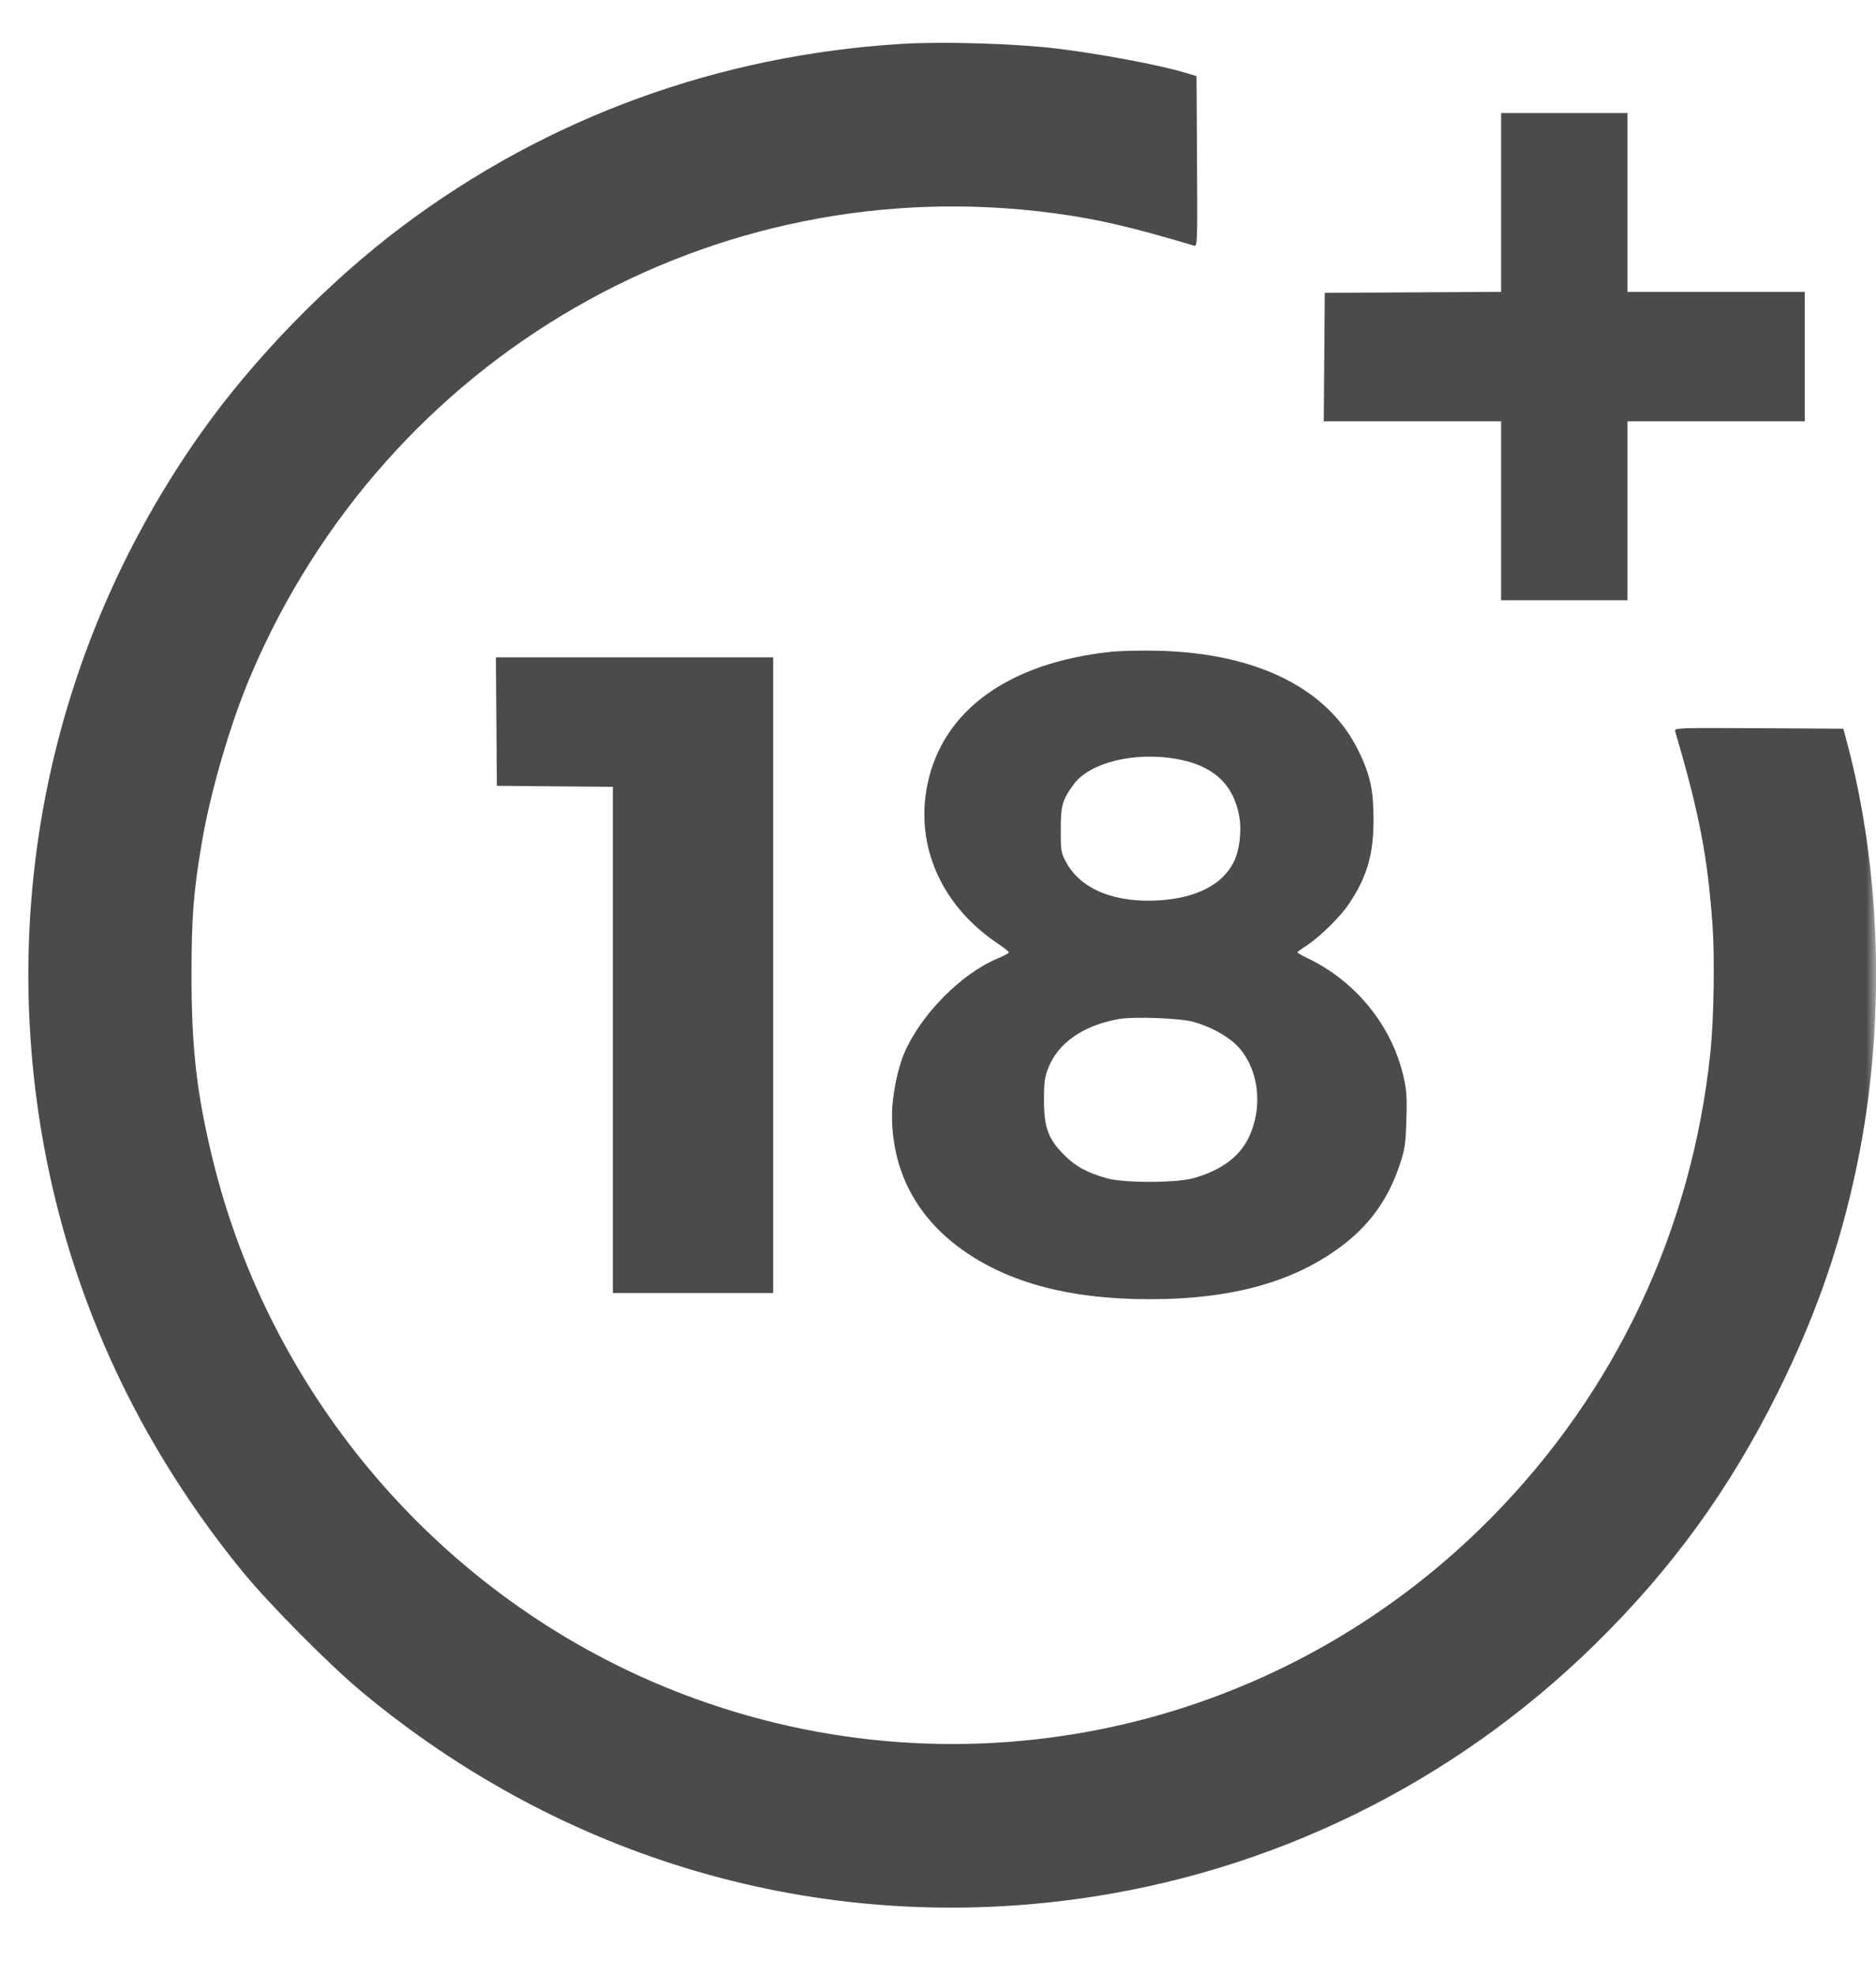 <?xml version="1.0" encoding="UTF-8"?>
<svg xmlns="http://www.w3.org/2000/svg" width="95" height="100" viewBox="0 0 95 100" fill="none">
  <g clip-path="url(#clip0_590_5)">
    <mask id="mask0_590_5" style="mask-type:luminance" maskUnits="userSpaceOnUse" x="0" y="0" width="95" height="100">
      <path d="M95 0H0V100H95V0Z" fill="white"></path>
    </mask>
    <g mask="url(#mask0_590_5)">
      <path fill-rule="evenodd" clip-rule="evenodd" d="M45.694 2.219C36.39 2.784 27.72 5.946 20.383 11.449C16.661 14.24 12.892 18.099 10.238 21.834C3.287 31.614 0.311 43.47 1.818 55.381C2.94 64.245 6.486 72.441 12.267 79.529C13.602 81.167 16.672 84.262 18.318 85.631C28.567 94.156 41.446 97.894 54.48 96.127C64.38 94.785 73.569 90.281 80.744 83.254C84.652 79.427 87.596 75.373 90.036 70.457C92.075 66.35 93.365 62.54 94.194 58.175C95.474 51.434 95.226 43.877 93.514 37.511L93.346 36.884L89.062 36.859C85.011 36.835 84.781 36.843 84.828 37.004C86.059 41.206 86.467 43.317 86.72 46.807C86.839 48.454 86.788 51.609 86.615 53.261C85.674 62.262 81.82 70.44 75.51 76.829C64.579 87.897 48.217 91.287 33.852 85.462C22.359 80.801 13.685 70.718 10.753 58.608C9.959 55.33 9.698 53.039 9.698 49.36C9.698 46.412 9.798 45.132 10.226 42.617C10.665 40.036 11.677 36.585 12.697 34.187C19.575 18.014 36.1 8.498 53.334 10.787C55.539 11.08 57.25 11.475 60.474 12.436C60.633 12.483 60.641 12.252 60.617 8.169L60.592 3.853L60.019 3.68C58.714 3.286 55.618 2.707 53.43 2.448C51.361 2.203 47.726 2.096 45.694 2.219ZM76.016 10.246V14.773L71.551 14.798L67.086 14.823L67.061 18.075L67.036 21.326H71.526H76.016V25.854V30.382H79.215H82.414V25.854V21.326H86.902H91.391V18.051V14.775H86.902H82.414V10.248V5.72H79.215H76.016V10.246ZM56.295 32.988C51.094 33.531 47.739 35.946 46.965 39.706C46.326 42.81 47.677 45.855 50.541 47.768C50.843 47.97 51.09 48.167 51.09 48.206C51.09 48.245 50.857 48.373 50.572 48.49C48.704 49.255 46.65 51.321 45.797 53.294C45.447 54.103 45.172 55.487 45.171 56.44C45.169 59.128 46.294 61.399 48.443 63.044C50.822 64.866 54.024 65.757 58.205 65.76C62.507 65.763 65.735 64.831 68.178 62.883C69.453 61.866 70.332 60.596 70.869 58.993C71.145 58.171 71.18 57.936 71.218 56.681C71.254 55.495 71.23 55.156 71.06 54.437C70.456 51.88 68.64 49.659 66.202 48.494C65.927 48.362 65.701 48.233 65.702 48.205C65.702 48.178 65.906 48.026 66.154 47.867C66.806 47.452 67.861 46.418 68.303 45.761C69.218 44.403 69.556 43.252 69.555 41.508C69.555 39.994 69.397 39.256 68.811 38.04C67.286 34.877 63.708 33.073 58.689 32.939C57.845 32.917 56.768 32.939 56.295 32.988ZM25.137 36.523L25.162 39.774L28.099 39.8L31.035 39.825V52.637V65.448H35.094H39.153V49.36V33.272H32.132H25.112L25.137 36.523ZM59.61 38.42C61.433 38.748 62.458 39.687 62.752 41.301C62.892 42.063 62.77 43.053 62.463 43.657C61.899 44.767 60.605 45.437 58.778 45.567C56.502 45.728 54.751 45.03 53.999 43.662C53.73 43.17 53.716 43.092 53.716 41.99C53.716 40.767 53.797 40.483 54.371 39.7C55.185 38.59 57.462 38.034 59.61 38.42ZM60.401 51.714C61.254 51.944 62.102 52.395 62.599 52.882C63.737 53.998 64.002 56.006 63.221 57.605C62.754 58.563 61.816 59.248 60.441 59.633C59.561 59.88 56.934 59.884 56.056 59.64C55.048 59.359 54.461 59.037 53.871 58.442C53.078 57.642 52.866 57.057 52.866 55.67C52.866 54.8 52.904 54.513 53.08 54.066C53.582 52.785 54.845 51.906 56.652 51.58C57.39 51.447 59.719 51.53 60.401 51.714Z" fill="#4B4B4B"></path>
    </g>
  </g>
  <defs>
    <clipPath id="clip0_590_5">
      <rect width="95" height="100" fill="white"></rect>
    </clipPath>
  </defs>
</svg>
